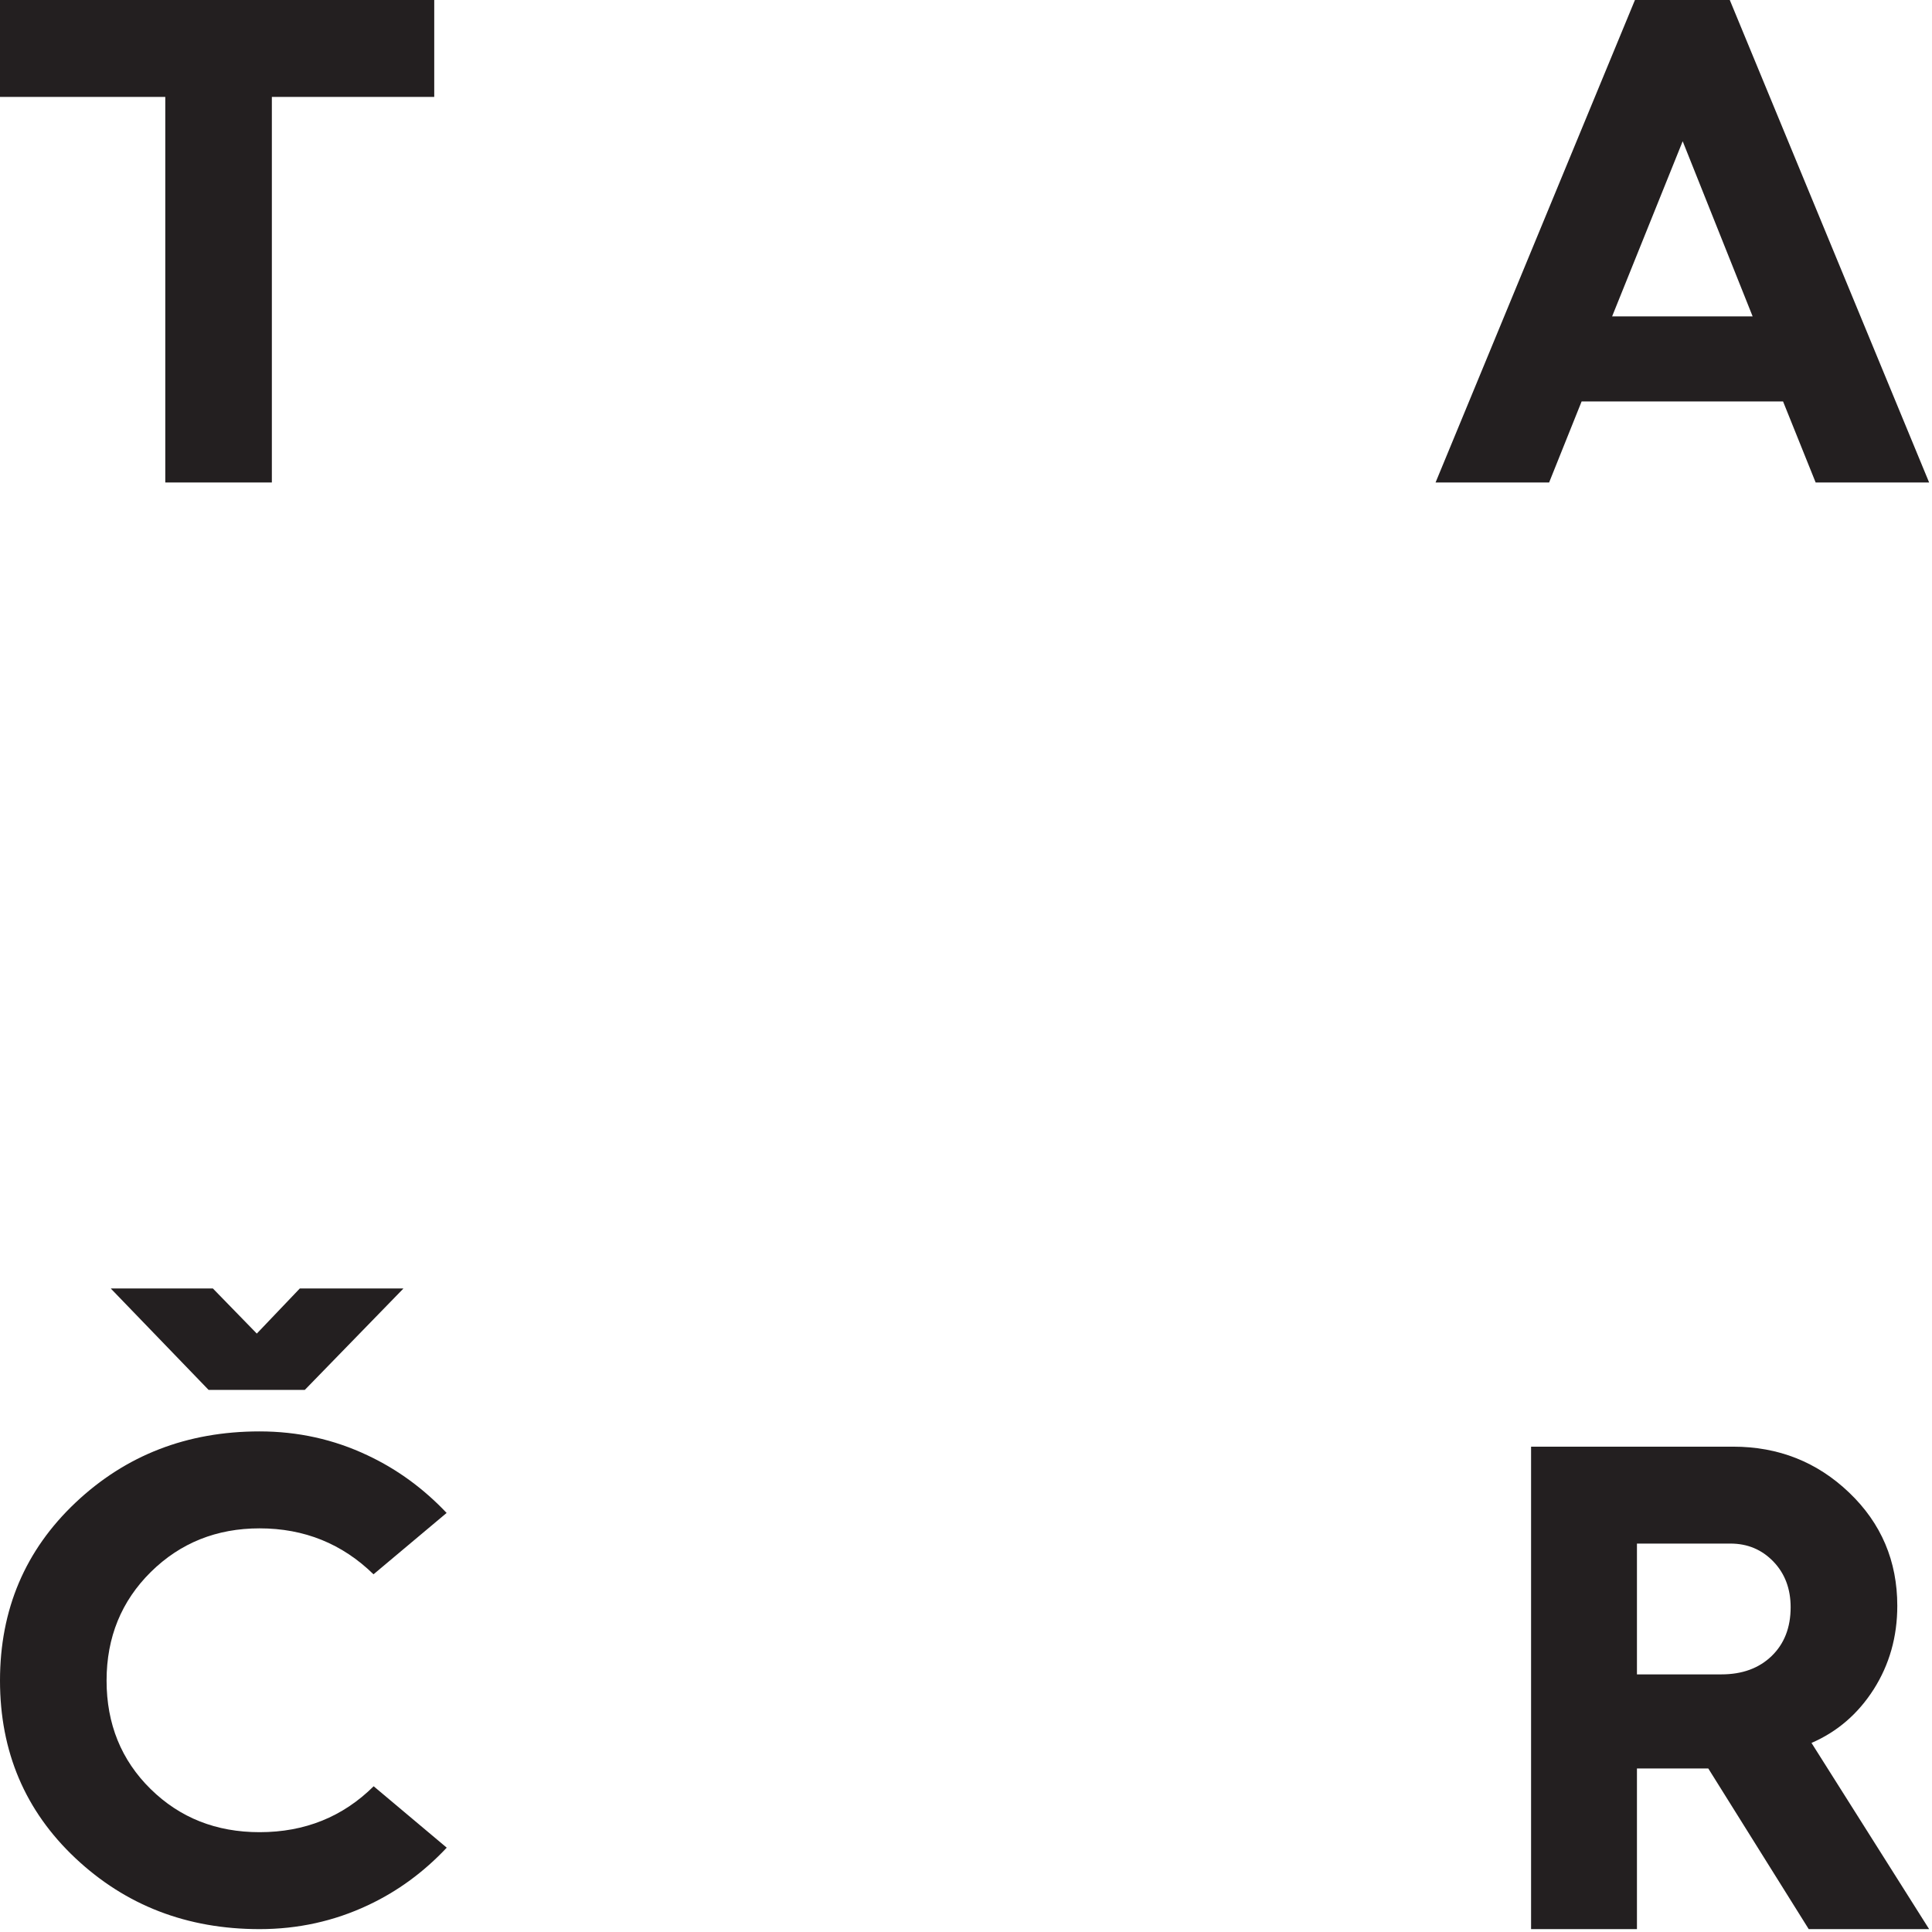 <?xml version="1.0" encoding="UTF-8" standalone="no"?><!DOCTYPE svg PUBLIC "-//W3C//DTD SVG 1.1//EN" "http://www.w3.org/Graphics/SVG/1.1/DTD/svg11.dtd"><svg width="100%" height="100%" viewBox="0 0 414 414" version="1.1" xmlns="http://www.w3.org/2000/svg" xmlns:xlink="http://www.w3.org/1999/xlink" xml:space="preserve" xmlns:serif="http://www.serif.com/" style="fill-rule:evenodd;clip-rule:evenodd;stroke-linejoin:round;stroke-miterlimit:2;"><path d="M35.417,103.388l22.837,-0l0,-82.621l34.796,-0l0,-20.767l-93.05,-0l-0,20.767l35.417,-0l-0,82.621Z" style="fill:#231f20;fill-rule:nonzero;"/><path d="M360.575,30.267l14.988,37.525l-30.109,-0l15.121,-37.525Zm-21.658,55.758l43.167,0l6.983,17.363l24.317,-0l-42.717,-103.388l-20.321,0l-42.725,103.388l24.333,-0l6.963,-17.363Z" style="fill:#231f20;fill-rule:nonzero;"/><path d="M379.642,354.859c-2.717,2.625 -6.308,3.937 -10.767,3.937l-18.1,0l0,-28.029l20.038,-0c3.662,-0 6.721,1.287 9.196,3.85c2.47,2.571 3.7,5.837 3.7,9.8c-0,4.337 -1.367,7.829 -4.067,10.442Zm21.875,7.125c3.358,-5.296 5.046,-11.246 5.046,-17.88c-0,-9.583 -3.434,-17.691 -10.313,-24.258c-6.866,-6.567 -15.154,-9.846 -24.854,-9.846l-43.308,0l-0,103.384l22.687,-0l0,-34.421l15.288,-0l21.521,34.421l25.8,-0l-25.205,-39.9c5.525,-2.392 9.967,-6.217 13.338,-11.5Z" style="fill:#231f20;fill-rule:nonzero;"/><path d="M55.625,413.384c8.2,-0 15.95,-1.7 23.217,-5.117c6.437,-3.013 12.037,-7.179 16.887,-12.338l-15.658,-13.158c-6.6,6.542 -14.738,9.838 -24.446,9.838c-9.296,-0 -17.075,-3.075 -23.358,-9.255c-6.284,-6.183 -9.429,-13.937 -9.429,-23.229c-0,-9.287 3.179,-17.046 9.495,-23.287c6.321,-6.225 14.096,-9.334 23.292,-9.334c9.592,0 17.717,3.305 24.413,9.846l15.666,-13.15c-4.875,-5.15 -10.483,-9.308 -16.95,-12.346c-7.212,-3.416 -14.929,-5.125 -23.129,-5.125c-15.537,0 -28.671,5.092 -39.462,15.284c-10.775,10.187 -16.163,22.891 -16.163,38.112c0,15.238 5.388,27.917 16.163,38.059c10.791,10.133 23.925,15.2 39.462,15.2Z" style="fill:#231f20;fill-rule:nonzero;"/><path d="M45.613,276.096l-21.825,0l-0,0.067l20.908,21.671l20.621,-0l21.083,-21.671l0,-0.067l-22.15,0l-9.221,9.671l-9.416,-9.671Z" style="fill:#231f20;fill-rule:nonzero;"/></svg>